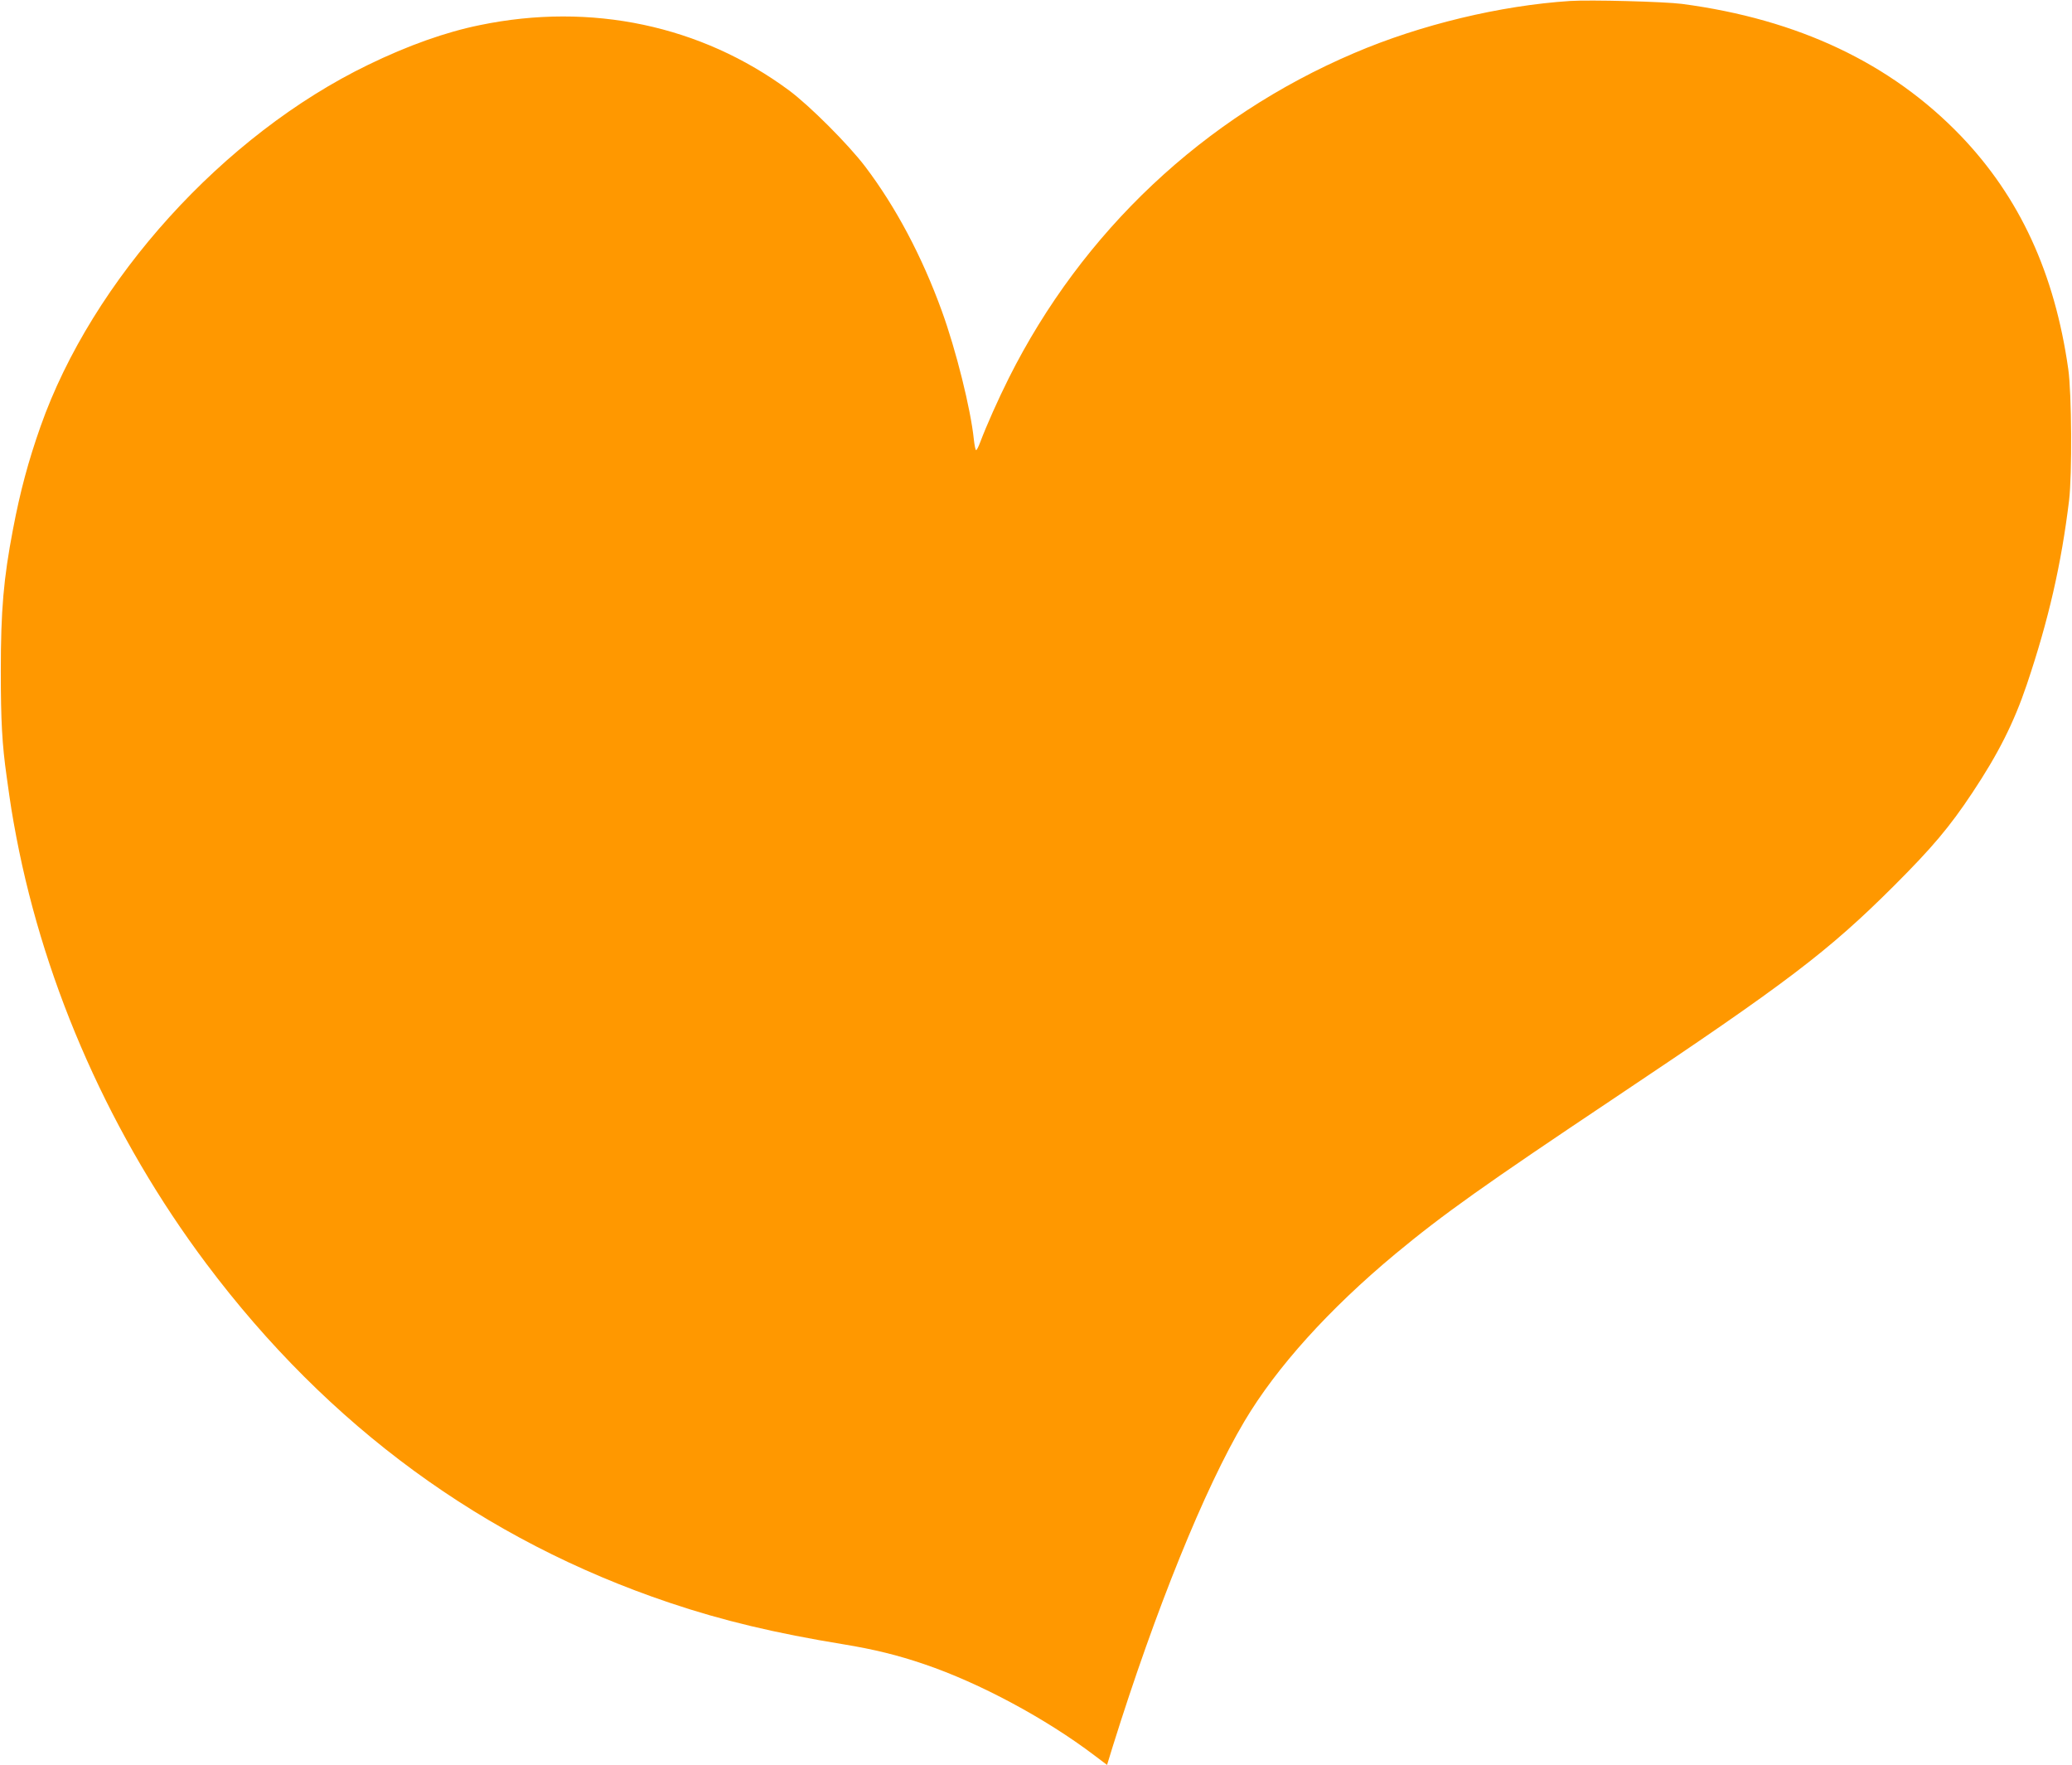 <?xml version="1.0" standalone="no"?>
<!DOCTYPE svg PUBLIC "-//W3C//DTD SVG 20010904//EN"
 "http://www.w3.org/TR/2001/REC-SVG-20010904/DTD/svg10.dtd">
<svg version="1.0" xmlns="http://www.w3.org/2000/svg"
 width="1280pt" height="1090pt" viewBox="0 0 1280 1090"
 preserveAspectRatio="xMidYMid meet">
<g transform="translate(0,1090) scale(0.1,-0.1)"
fill="#ff9800" stroke="none">
<path d="M9700 10894 c-431 -28 -924 -146 -1335 -322 -929 -396 -1679 -1102
-2133 -2007 -66 -132 -137 -291 -177 -397 -10 -27 -21 -48 -25 -48 -4 0 -10
30 -14 66 -19 187 -110 552 -198 794 -122 336 -283 640 -473 891 -104 137
-344 377 -471 471 -542 401 -1222 545 -1909 403 -212 -43 -445 -126 -690 -245
-894 -433 -1706 -1329 -2025 -2235 -75 -213 -125 -398 -170 -635 -58 -304 -75
-497 -75 -875 0 -307 8 -453 36 -650 26 -188 33 -231 60 -375 179 -935 589
-1855 1174 -2635 754 -1005 1713 -1707 2860 -2093 329 -111 658 -189 1075
-257 189 -31 336 -67 500 -123 342 -116 750 -335 1052 -564 l77 -58 35 114
c265 847 567 1593 814 2009 198 333 521 691 932 1033 298 247 549 425 1357
965 1063 710 1318 904 1724 1309 235 235 342 361 484 575 159 239 256 431 336
668 134 397 213 742 261 1137 19 157 16 664 -5 810 -84 593 -300 1061 -664
1441 -431 448 -1004 720 -1723 815 -109 14 -564 26 -690 18z"/>
</g>
</svg>

